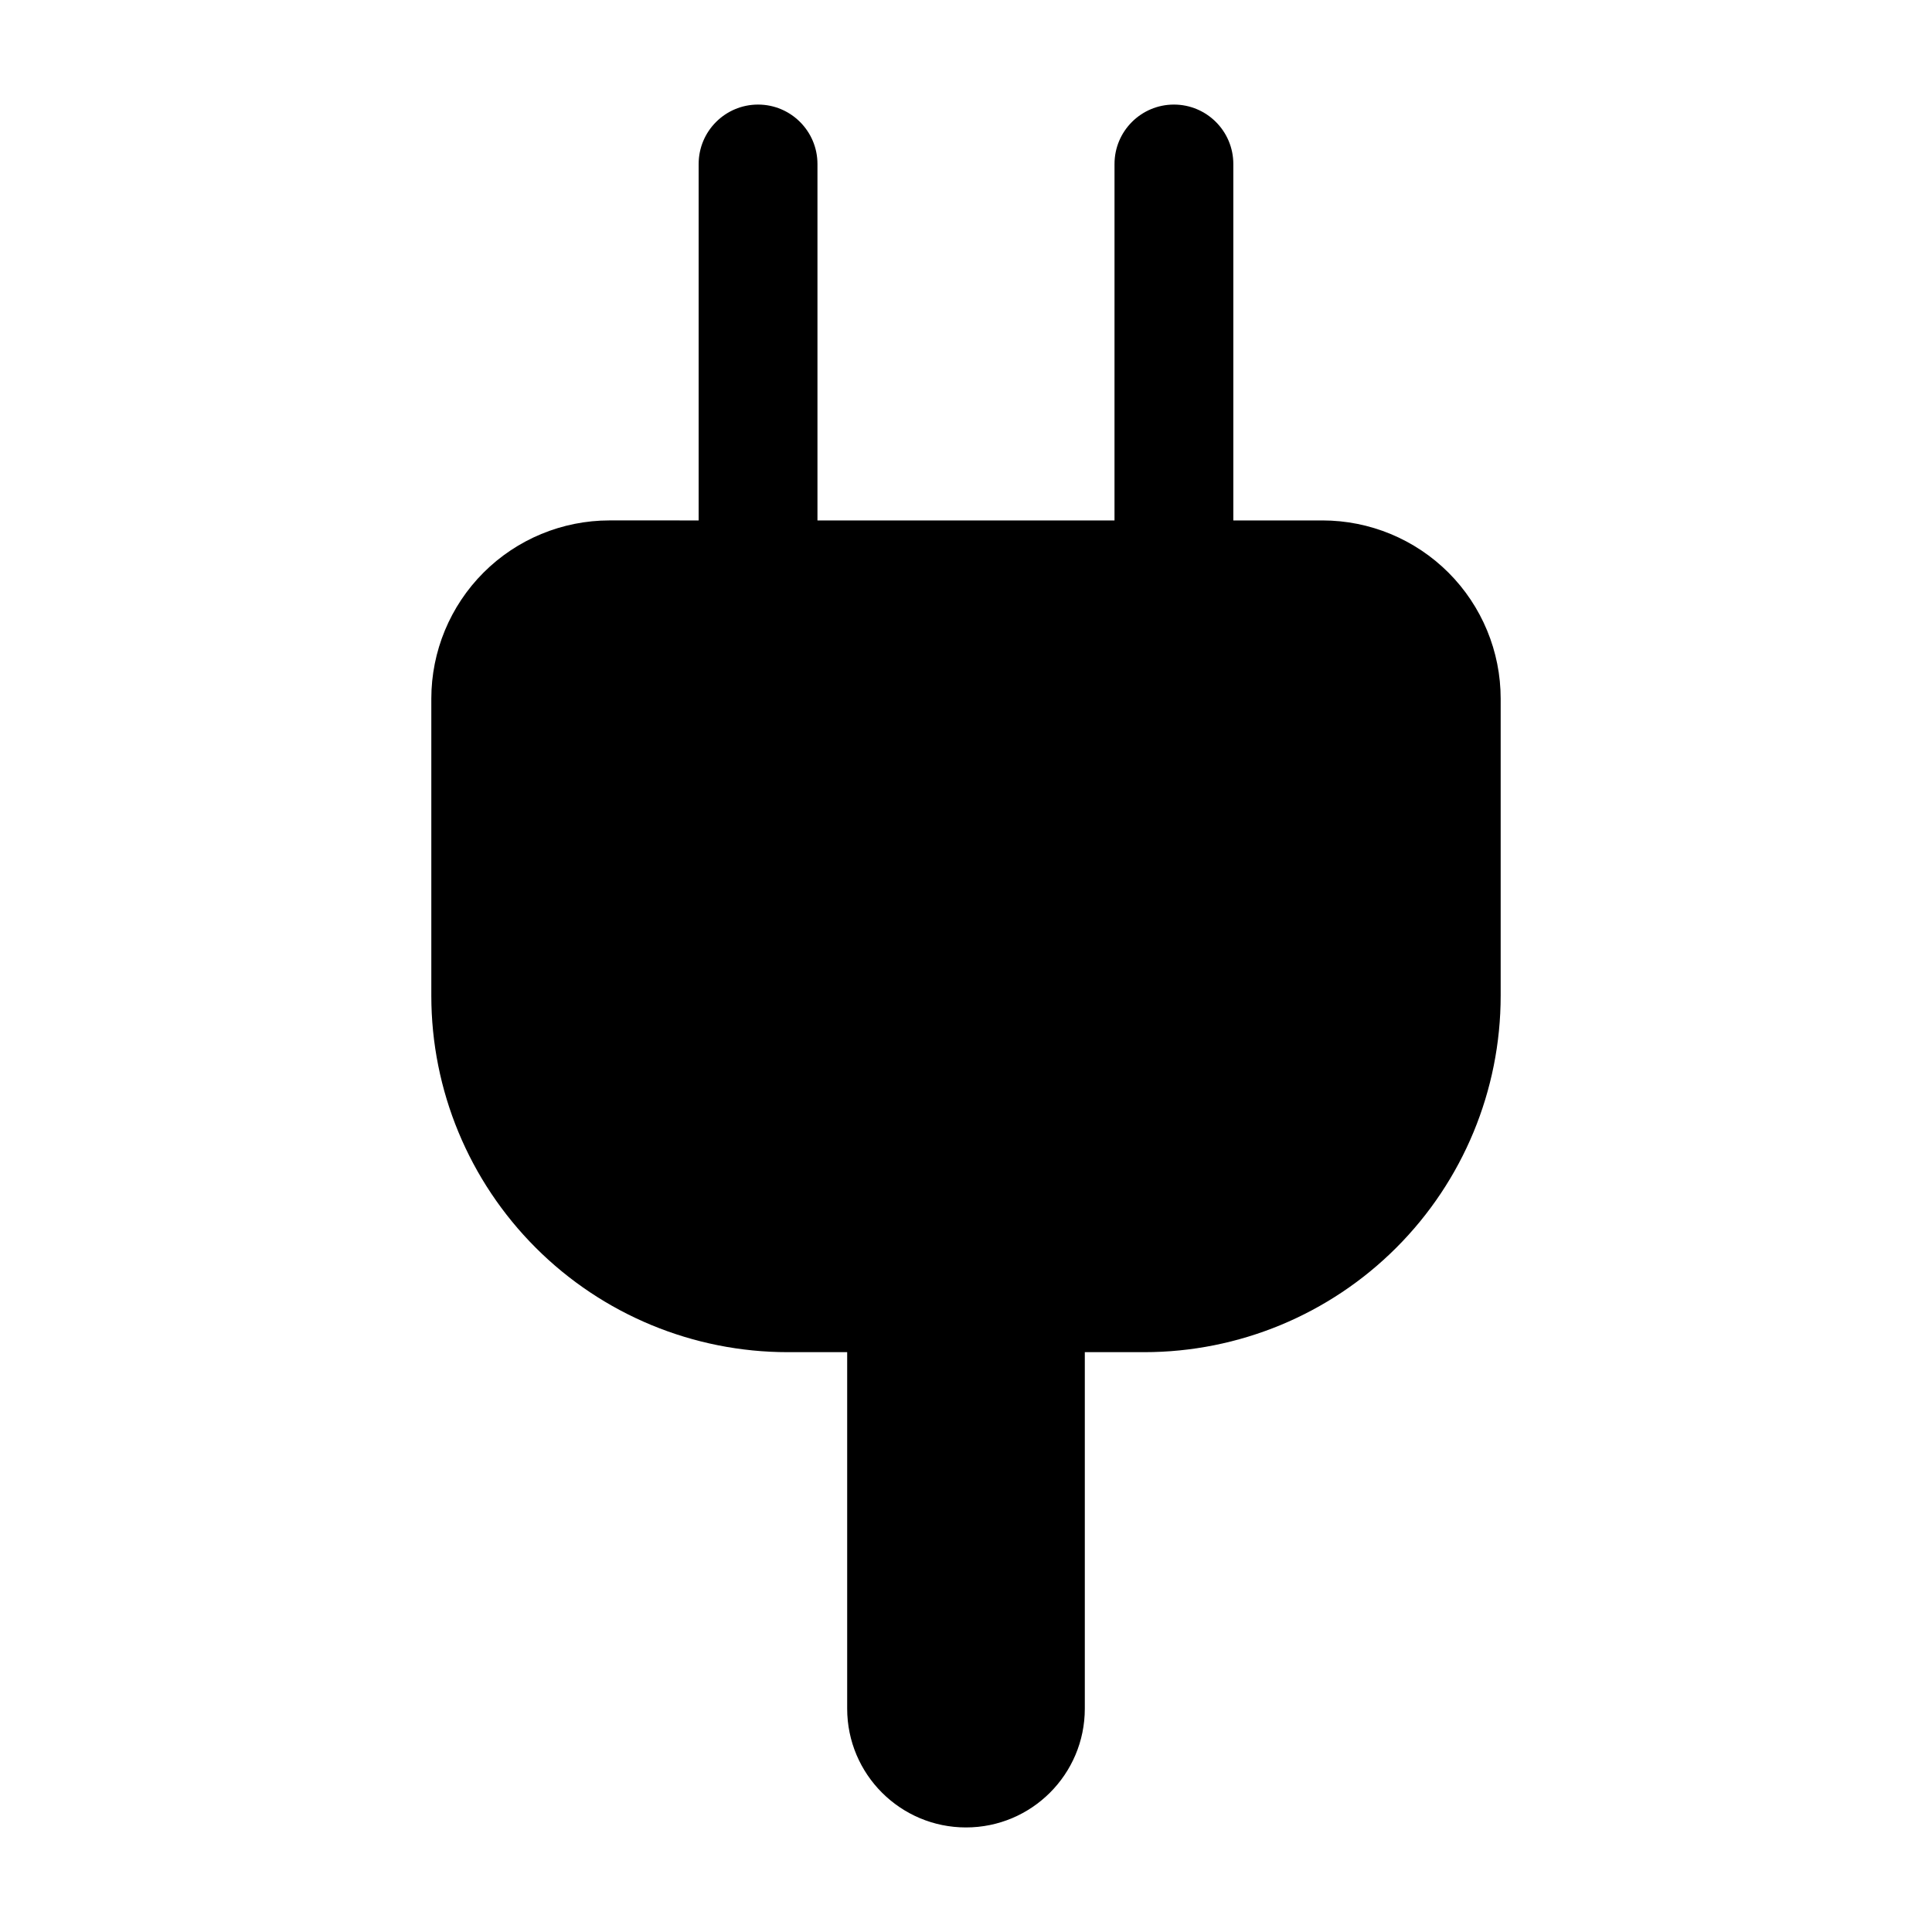 <?xml version="1.0" encoding="UTF-8"?>
<!-- Uploaded to: SVG Repo, www.svgrepo.com, Generator: SVG Repo Mixer Tools -->
<svg fill="#000000" width="800px" height="800px" version="1.1" viewBox="144 144 512 512" xmlns="http://www.w3.org/2000/svg">
 <path d="m329.15 281.92v-94.465c0-8.691 7.055-15.742 15.742-15.742 8.691 0 15.742 7.055 15.742 15.742v94.465h78.719l0.004-94.465c0-8.691 7.055-15.742 15.742-15.742 8.691 0 15.742 7.055 15.742 15.742v94.465h23.617c12.523 0 24.535 4.977 33.402 13.832 8.855 8.863 13.832 20.875 13.832 33.402v78.719c0 25.059-9.949 49.082-27.672 66.793-17.711 17.719-41.738 27.672-66.793 27.672h-15.742v94.465c0 17.391-14.098 31.488-31.488 31.488s-31.488-14.098-31.488-31.488v-94.465h-15.742c-25.059 0-49.082-9.949-66.793-27.672-17.719-17.711-27.672-41.738-27.672-66.793v-78.723c0-12.523 4.977-24.535 13.832-33.402 8.863-8.855 20.875-13.832 33.402-13.832z" fill-rule="evenodd"/>
</svg>